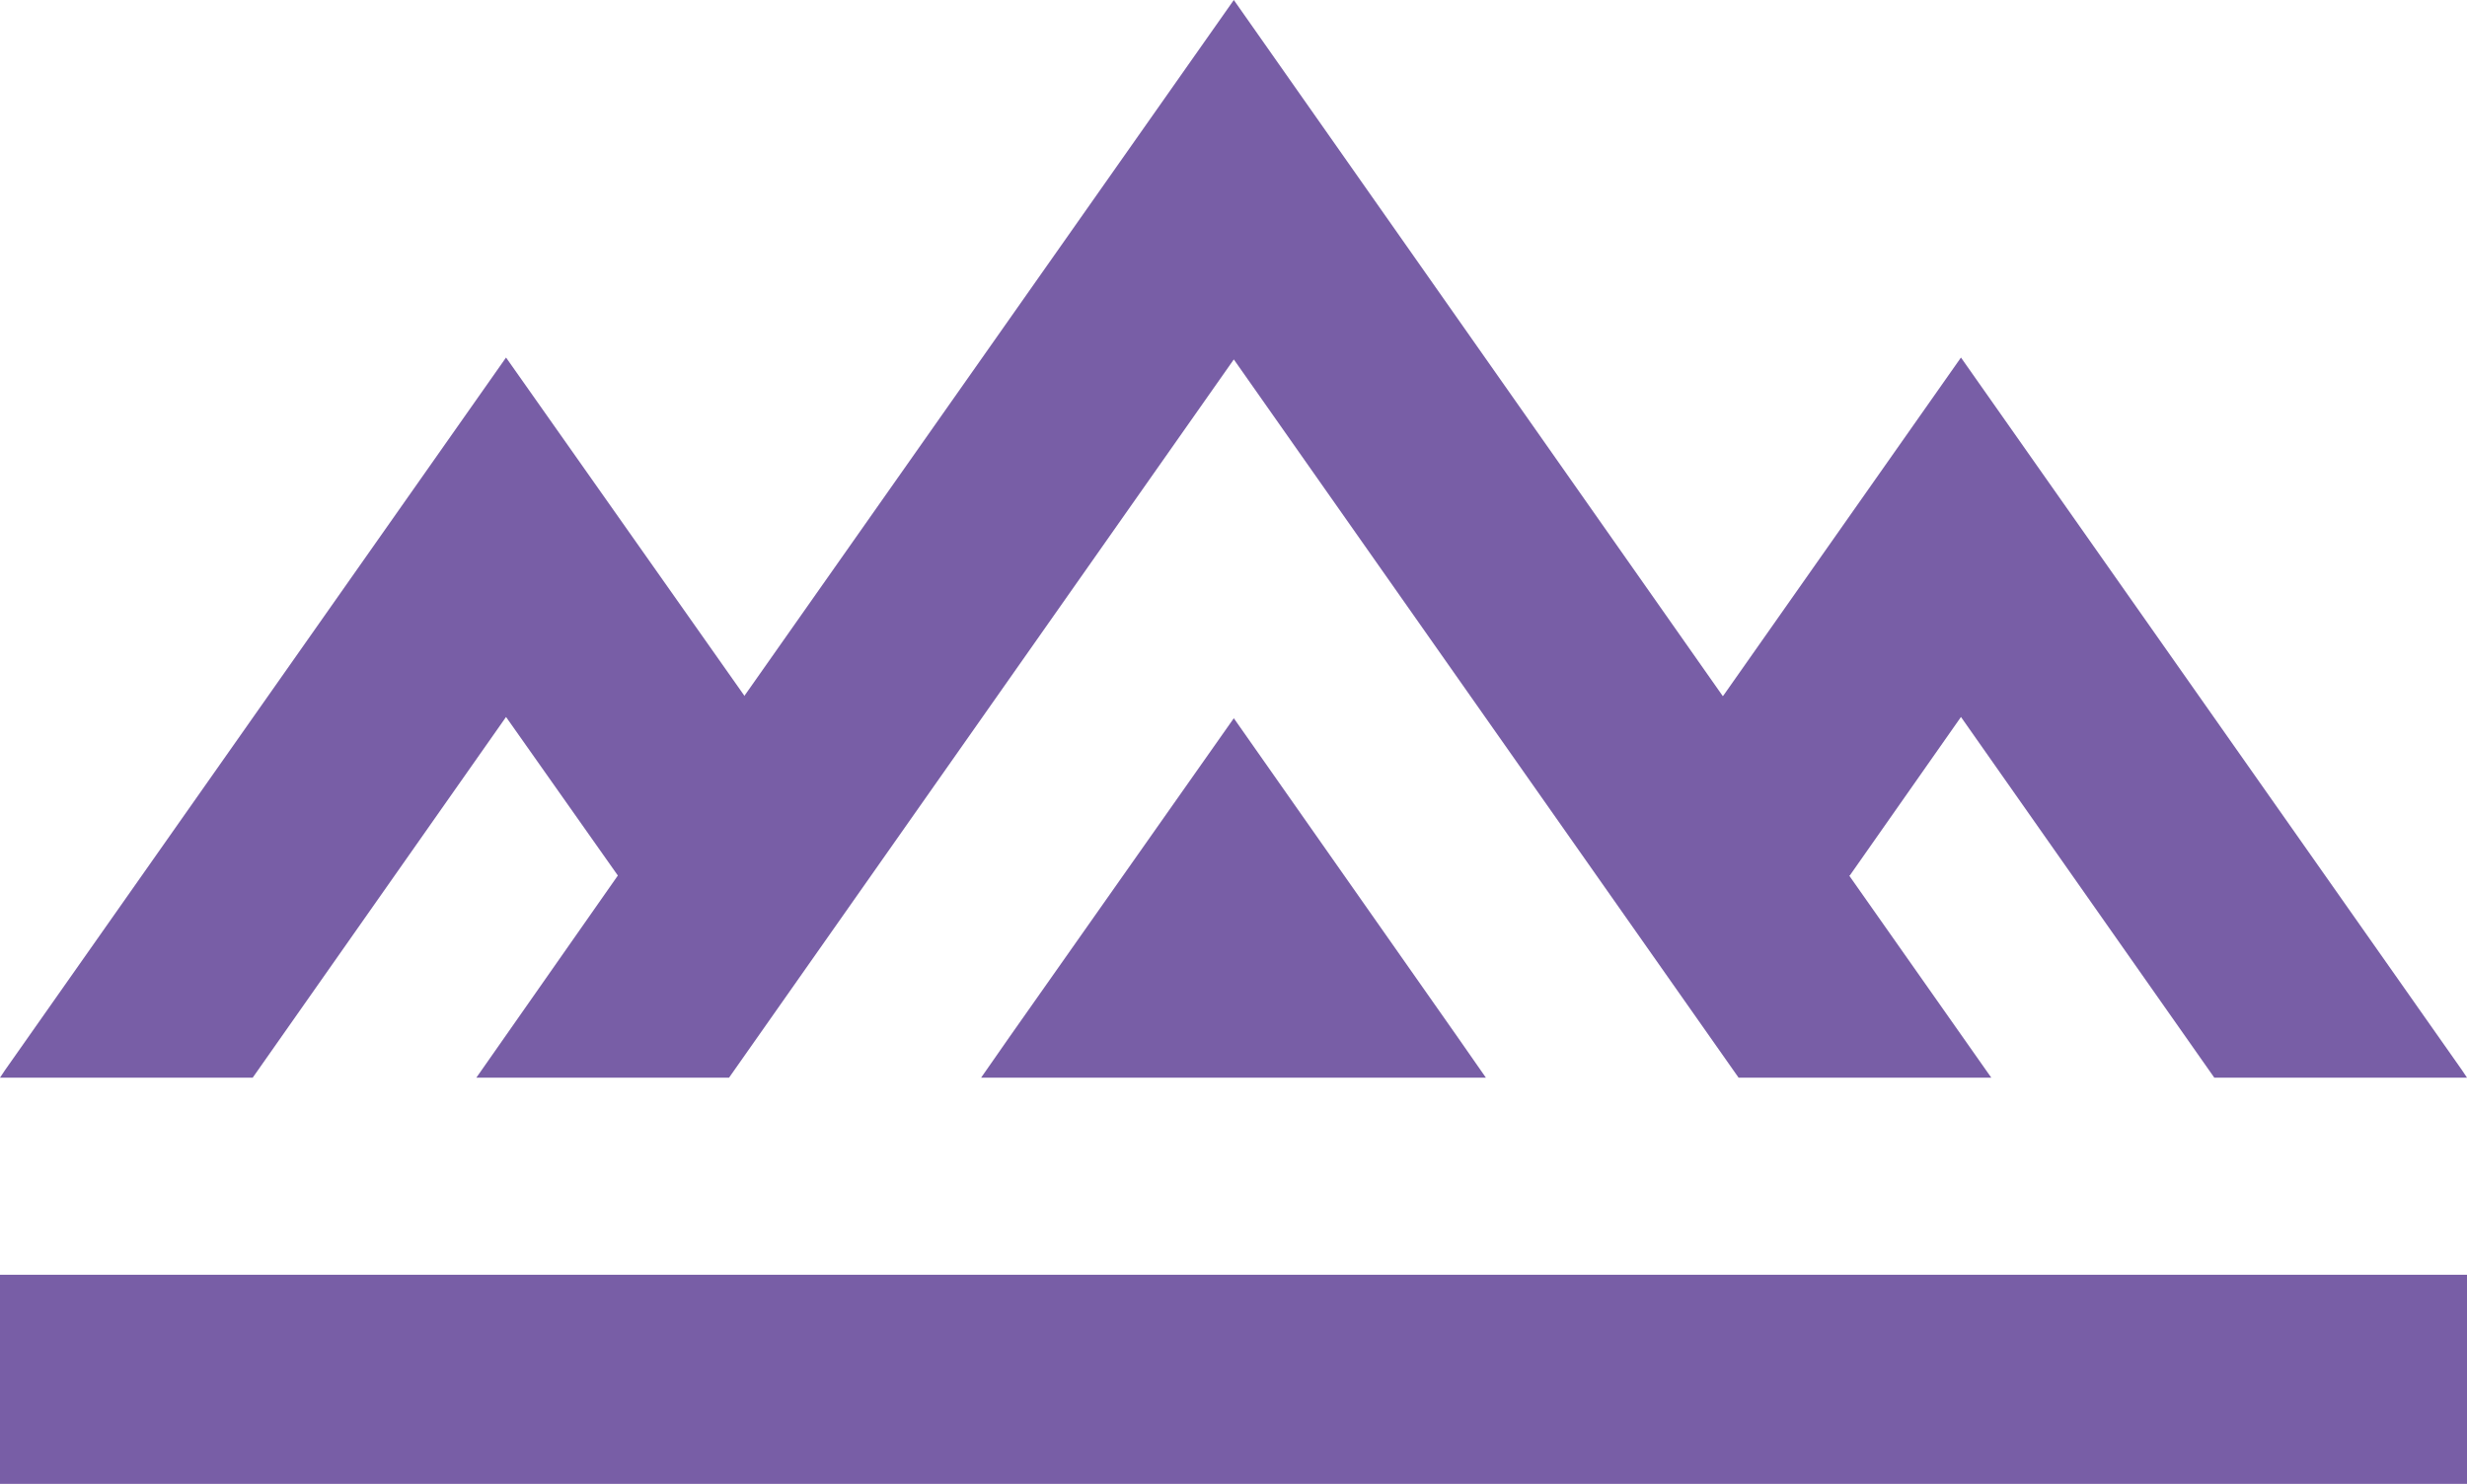 <svg id="Layer_1" data-name="Layer 1" xmlns="http://www.w3.org/2000/svg" viewBox="0 0 39.05 23.49"><defs><style>.cls-1{fill:#785ea6;}</style></defs><polygon class="cls-1" points="31.04 5.66 27.28 11.01 27.27 11.02 19.53 0 11.78 11.02 11.78 11.01 8.01 5.66 0.08 16.94 0 17.06 4 17.06 8.01 11.35 9.78 13.86 9.78 13.86 7.54 17.06 8.48 17.06 11.54 17.06 19.53 5.69 27.52 17.06 30.57 17.06 31.52 17.06 29.27 13.86 29.28 13.86 31.04 11.35 35.05 17.06 39.05 17.06 38.97 16.94 31.04 5.66"/><polygon class="cls-1" points="19.53 11.37 15.99 16.4 15.53 17.06 16.45 17.06 19.53 17.06 22.6 17.06 23.52 17.06 23.06 16.4 19.53 11.37"/><polygon class="cls-1" points="39.02 20.18 37.3 20.18 33.78 20.18 29.79 20.18 25.81 20.18 24.51 20.18 21.82 20.18 17.45 20.18 14.77 20.18 13.46 20.18 9.48 20.18 6.82 20.18 5.5 20.18 5.5 20.18 1.97 20.18 0.25 20.18 0 20.18 0 23.49 3.17 23.49 7.16 23.49 11.14 23.49 15.13 23.49 15.13 23.49 18.87 23.49 20.41 23.49 24.15 23.49 24.15 23.49 28.13 23.49 32.11 23.49 36.1 23.49 39.05 23.49 39.05 20.18 39.02 20.18"/></svg>